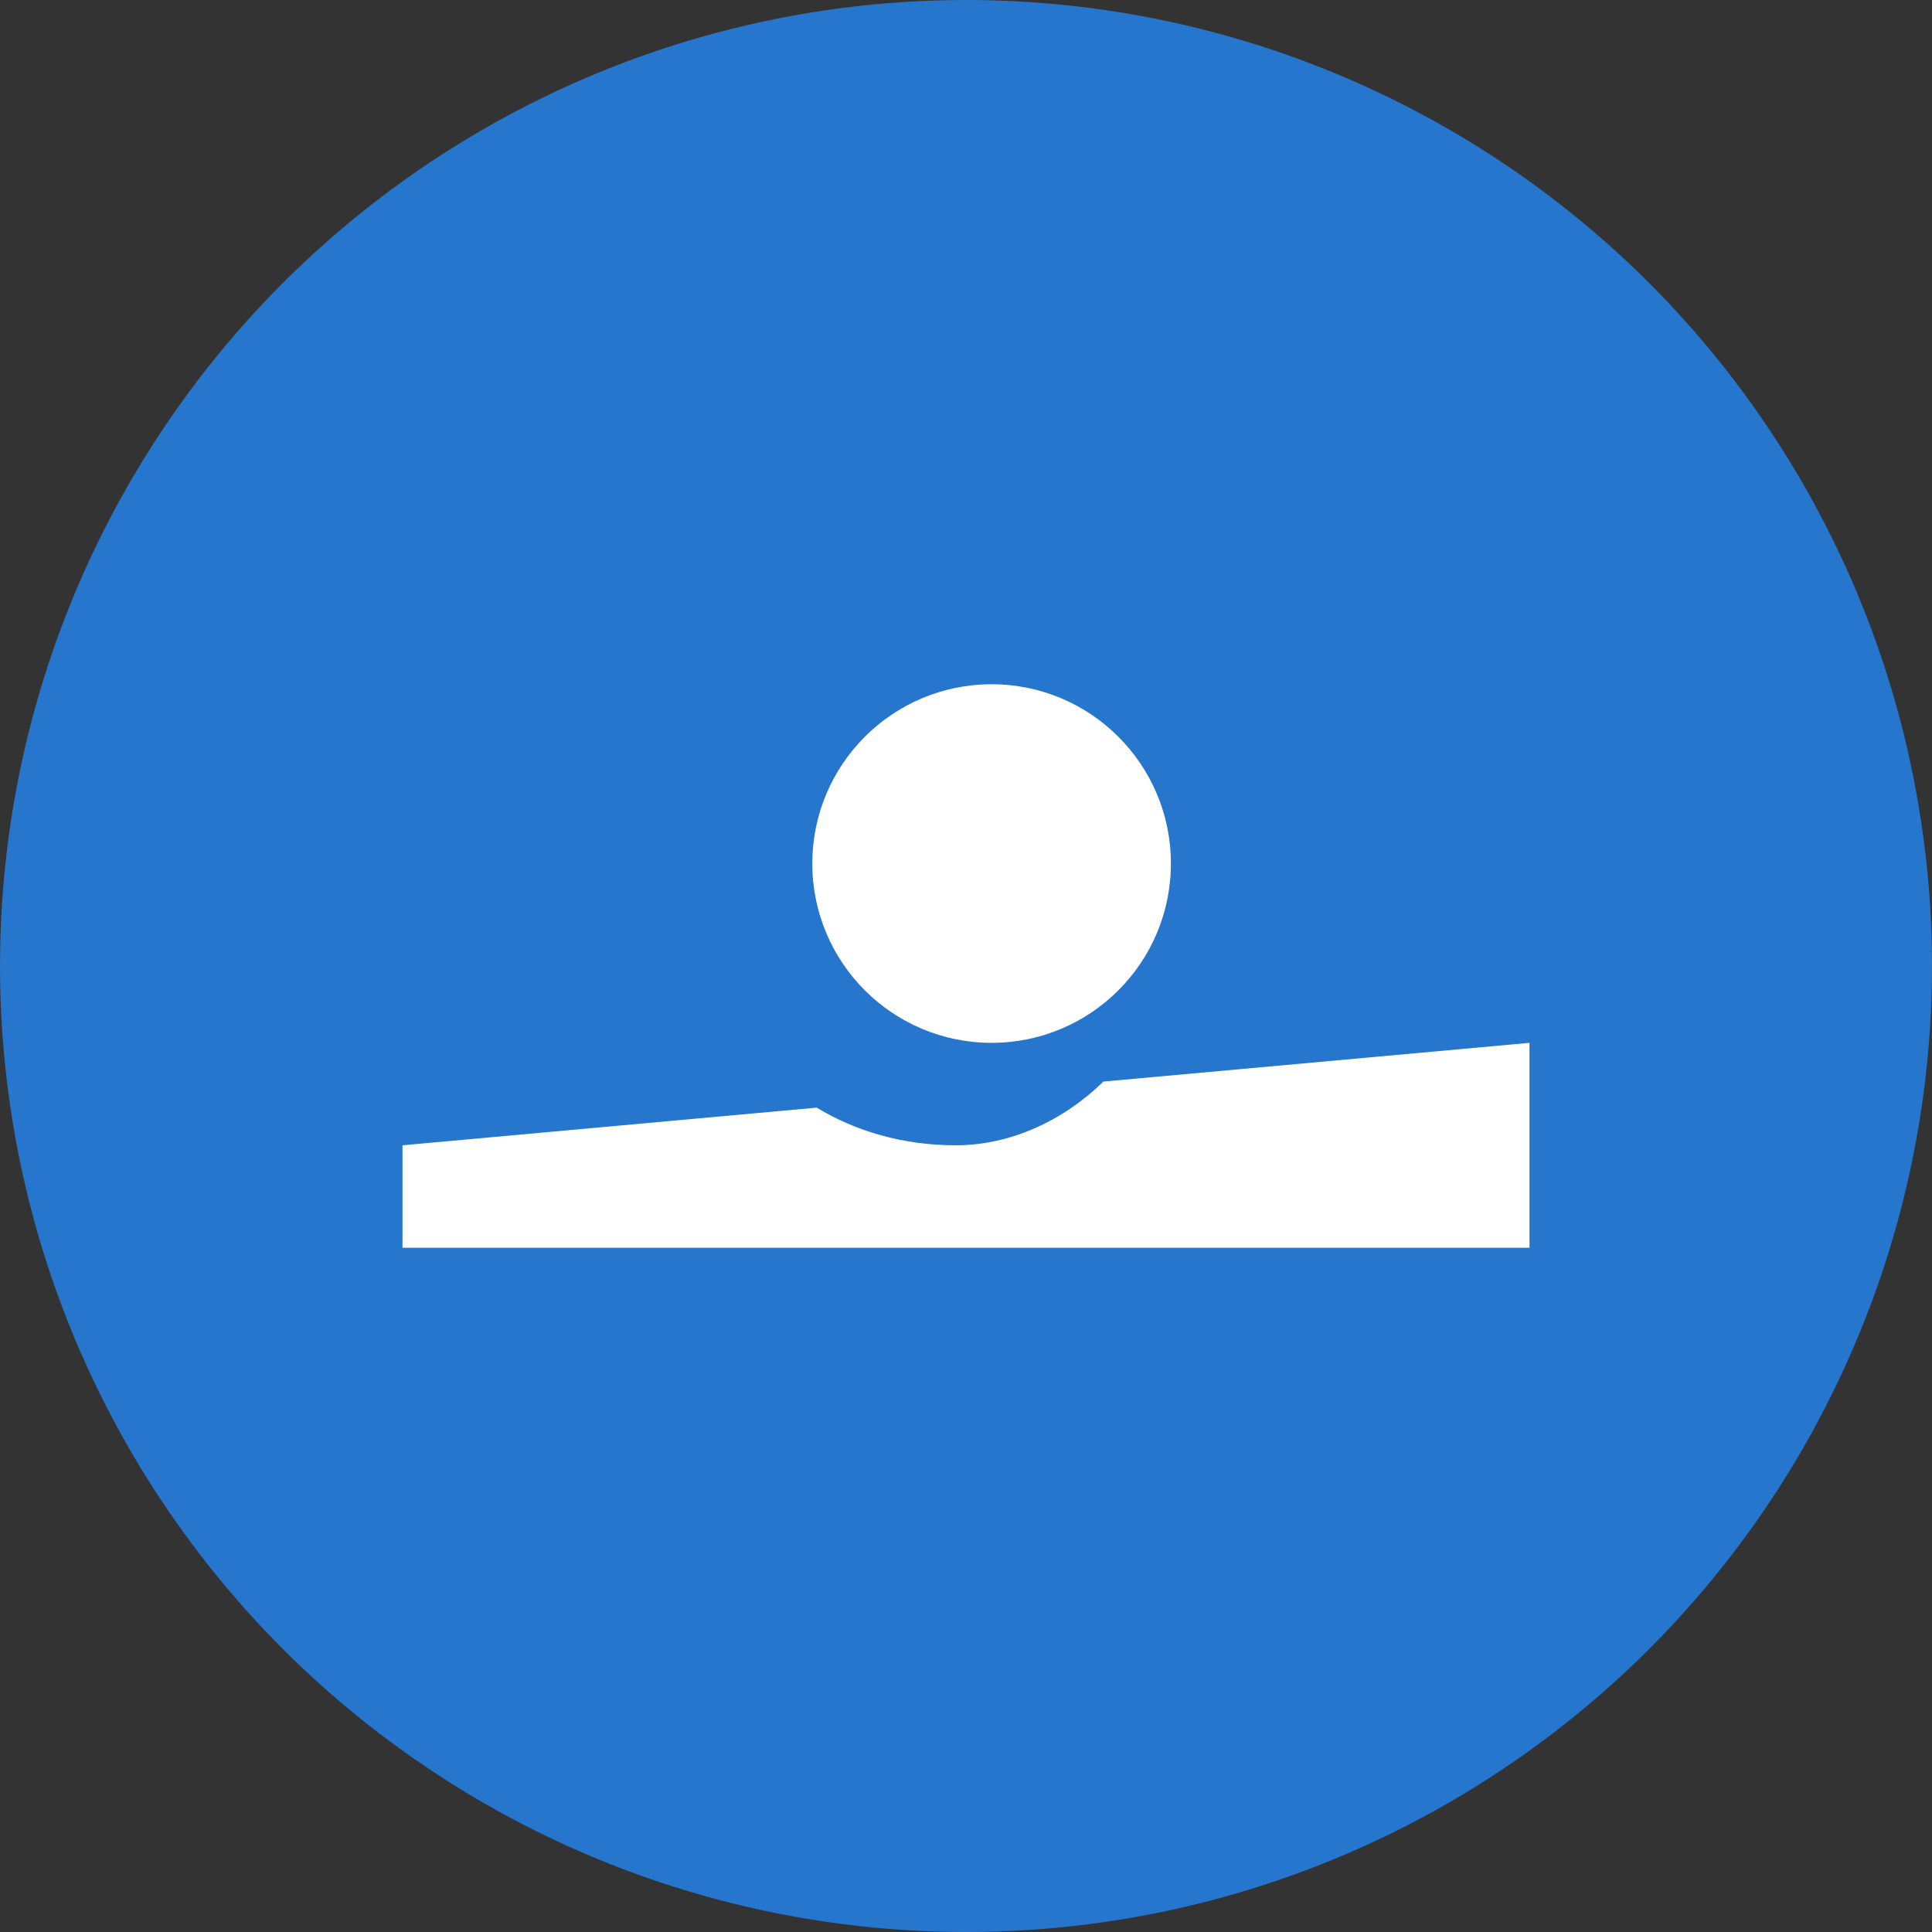 <svg width="128" height="128" viewBox="0 0 128 128" fill="none" xmlns="http://www.w3.org/2000/svg">
<rect x="0" y="0" width="128" height="128" fill="#333333" stroke="none"/>
<circle cx="64" cy="64" r="64" fill="#2576CC"/>
<path fill-rule="evenodd" clip-rule="evenodd" d="M54.11 73.384C56.678 74.941 59.82 75.879 63.321 75.879C66.97 75.879 70.48 74.223 73.103 71.657L101.333 69.091V82.667H26.666V75.879L54.11 73.384ZM65.696 69.091C59.136 69.091 53.818 63.773 53.818 57.212C53.818 50.652 59.136 45.333 65.696 45.333C72.257 45.333 77.575 50.652 77.575 57.212C77.575 63.773 72.257 69.091 65.696 69.091Z" fill="white"/>
</svg>